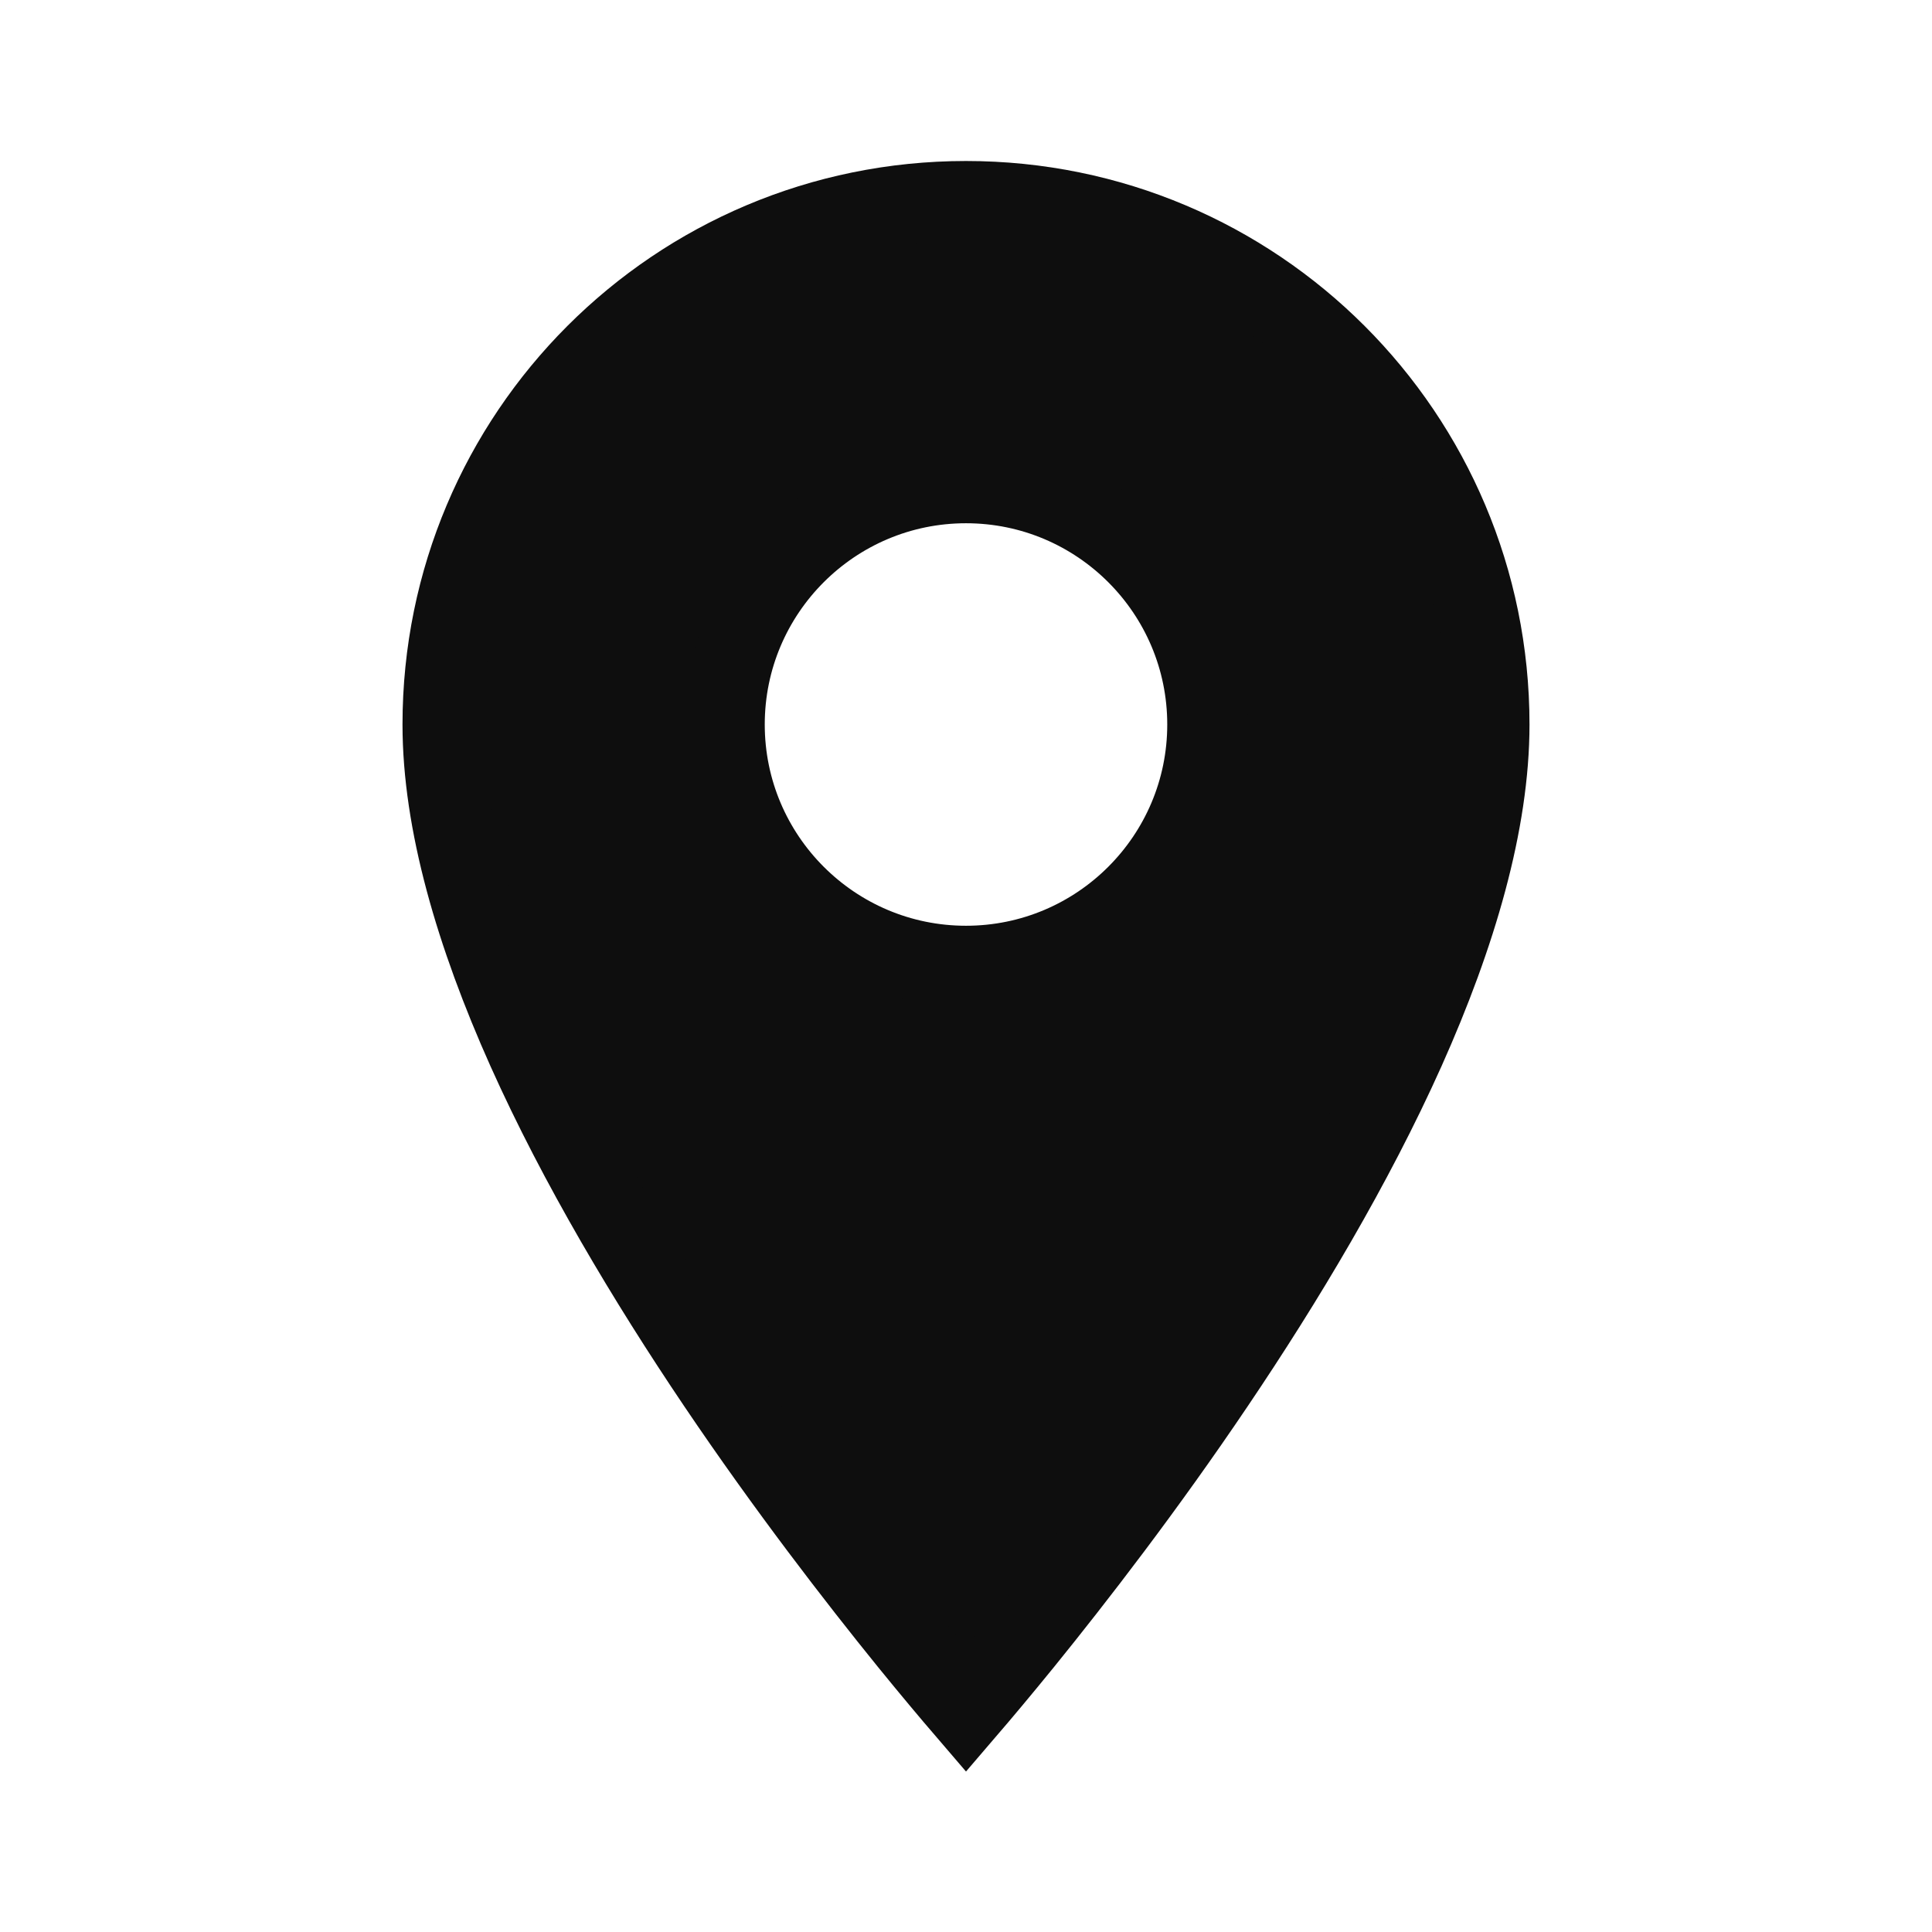 <svg width="24" height="24" viewBox="0 0 24 24" fill="none" xmlns="http://www.w3.org/2000/svg">
<g clip-path="url(#clip0_1898_6357)">
<path d="M12 21.239C11.818 21.027 11.577 20.74 11.294 20.392C10.645 19.591 9.779 18.471 8.914 17.189C8.049 15.906 7.191 14.471 6.55 13.042C5.907 11.605 5.5 10.211 5.5 9C5.5 5.406 8.406 2.5 12 2.5C15.594 2.5 18.5 5.406 18.5 9C18.5 10.211 18.093 11.605 17.45 13.042C16.809 14.471 15.951 15.906 15.085 17.189C14.221 18.471 13.355 19.591 12.706 20.392C12.423 20.74 12.182 21.027 12 21.239ZM9 9C9 10.656 10.344 12 12 12C13.656 12 15 10.656 15 9C15 7.344 13.656 6 12 6C10.344 6 9 7.344 9 9Z" fill="#0E0E0E" stroke="#0E0E0E"/>
</g>
<defs>
<clipPath id="clip0_1898_6357">
<rect width="24" height="24" fill="white"/>
</clipPath>
</defs>
</svg>
